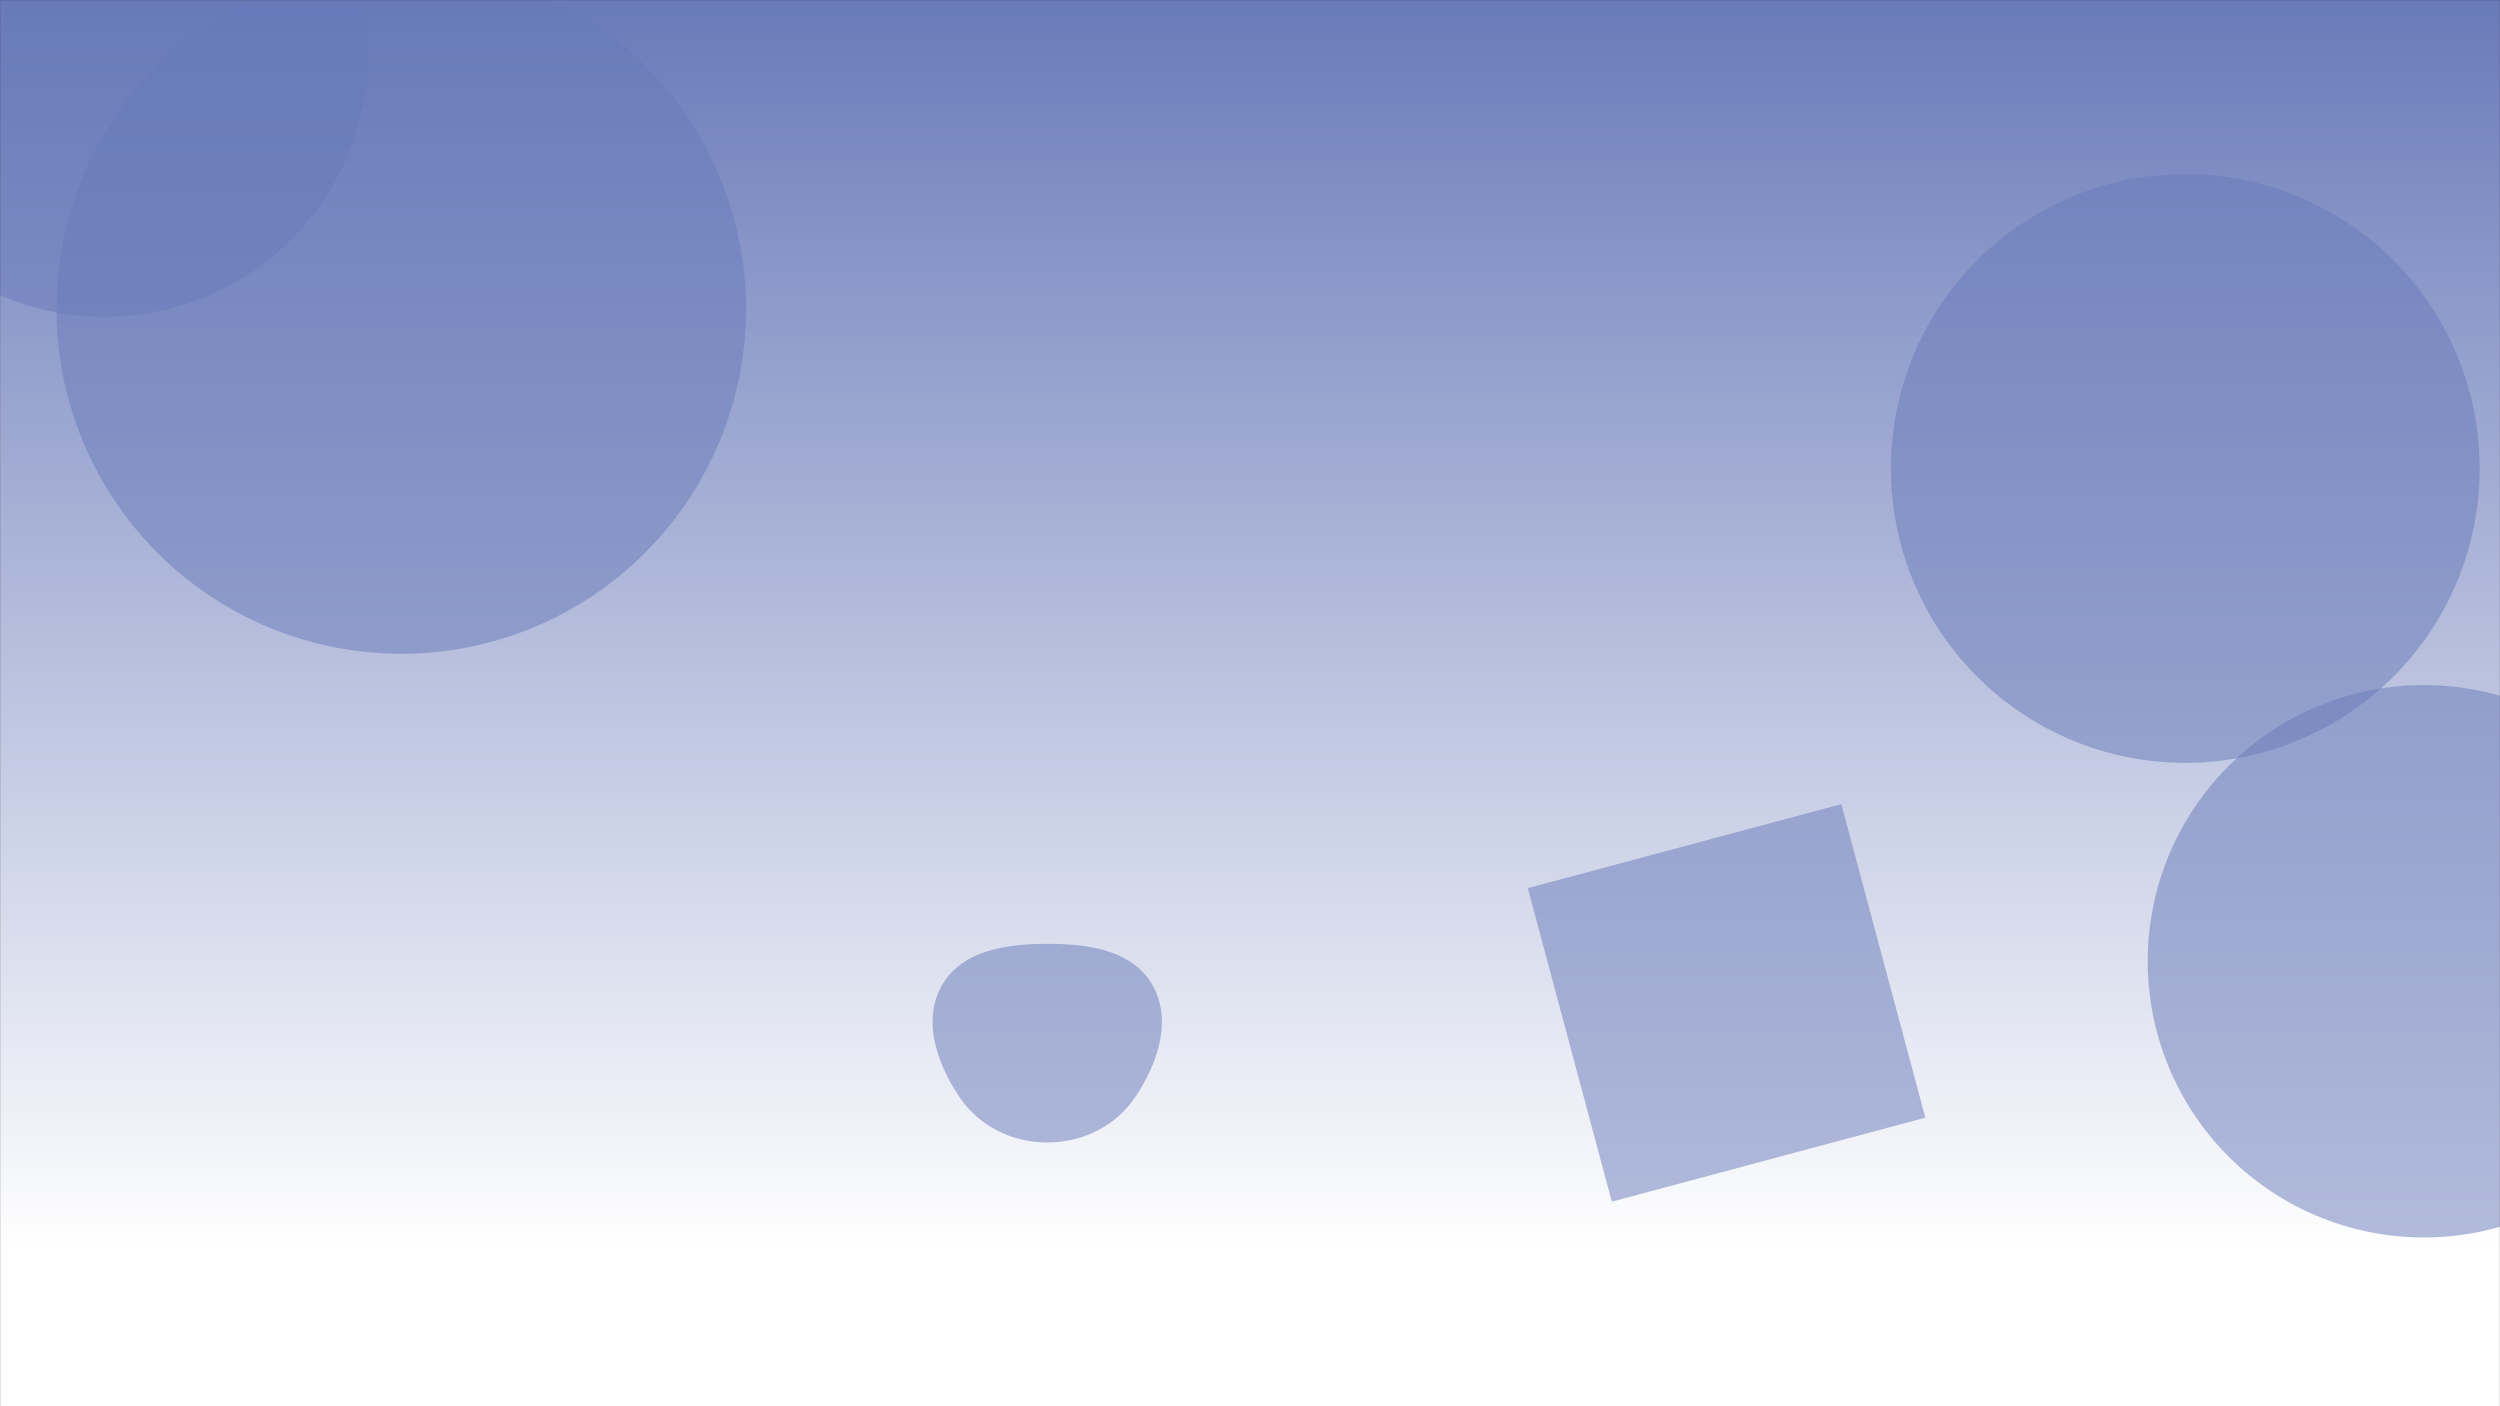 <svg xmlns="http://www.w3.org/2000/svg" version="1.1" xmlns:xlink="http://www.w3.org/1999/xlink" xmlns:svgjs="http://svgjs.dev/svgjs" viewBox="0 0 1920 1080" preserveAspectRatio="xMidYMid slice">
  <rect x="0" y="0" width="1920" height="1080" fill="#333333" stroke="none"/>
  <g mask="url(&quot;#SvgjsMask2007&quot;)" fill="none">
    <rect width="100%" height="100%" x="0" y="0" fill="url(&quot;#SvgjsLinearGradient2008&quot;)"></rect>
    <path d="M1452.2 359.78 a226.09 226.09 0 1 0 452.18 0 a226.09 226.09 0 1 0 -452.18 0z" fill="rgba(105, 122, 185, 0.51)"></path>
    <path
      d="M803.856,877.42C831.257,877.508,856.824,865.099,872.048,842.317C889.338,816.443,900.509,783.076,884.885,756.164C869.303,729.325,834.89,724.783,803.856,724.859C772.999,724.935,738.922,729.826,723.515,756.561C708.122,783.272,719.351,816.208,736.418,841.882C751.495,864.562,776.622,877.333,803.856,877.42"
      fill="rgba(105, 122, 185, 0.51)"></path>
    <path d="M1478.663 858.372L1414.141 617.574 1173.344 682.096 1237.866 922.893z" fill="rgba(105, 122, 185, 0.51)"></path>
    <path d="M43.37 237.33 a264.78 264.78 0 1 0 529.56 0 a264.78 264.78 0 1 0 -529.56 0z" fill="rgba(105, 122, 185, 0.51)"></path>
    <path d="M-122.25 40.81 a202.55 202.55 0 1 0 405.1 0 a202.55 202.55 0 1 0 -405.1 0z" fill="rgba(105, 122, 185, 0.51)"></path>
    <path d="M1649.45 738.26 a212.11 212.11 0 1 0 424.22 0 a212.11 212.11 0 1 0 -424.22 0z" fill="rgba(105, 122, 185, 0.51)"></path>
  </g>
  <defs>
    <mask id="SvgjsMask2007">
      <rect width="1920" height="1080" fill="#ffffff"></rect>
    </mask>
    <linearGradient x1="50%" y1="100%" x2="50%" y2="0%" gradientUnits="userSpaceOnUse" id="SvgjsLinearGradient2008">
      <stop stop-color="rgba(255, 255, 255, 1)" offset="0.11"></stop>
      <stop stop-color="rgba(105, 122, 185, 1)" offset="1"></stop>
    </linearGradient>
  </defs>
</svg>
